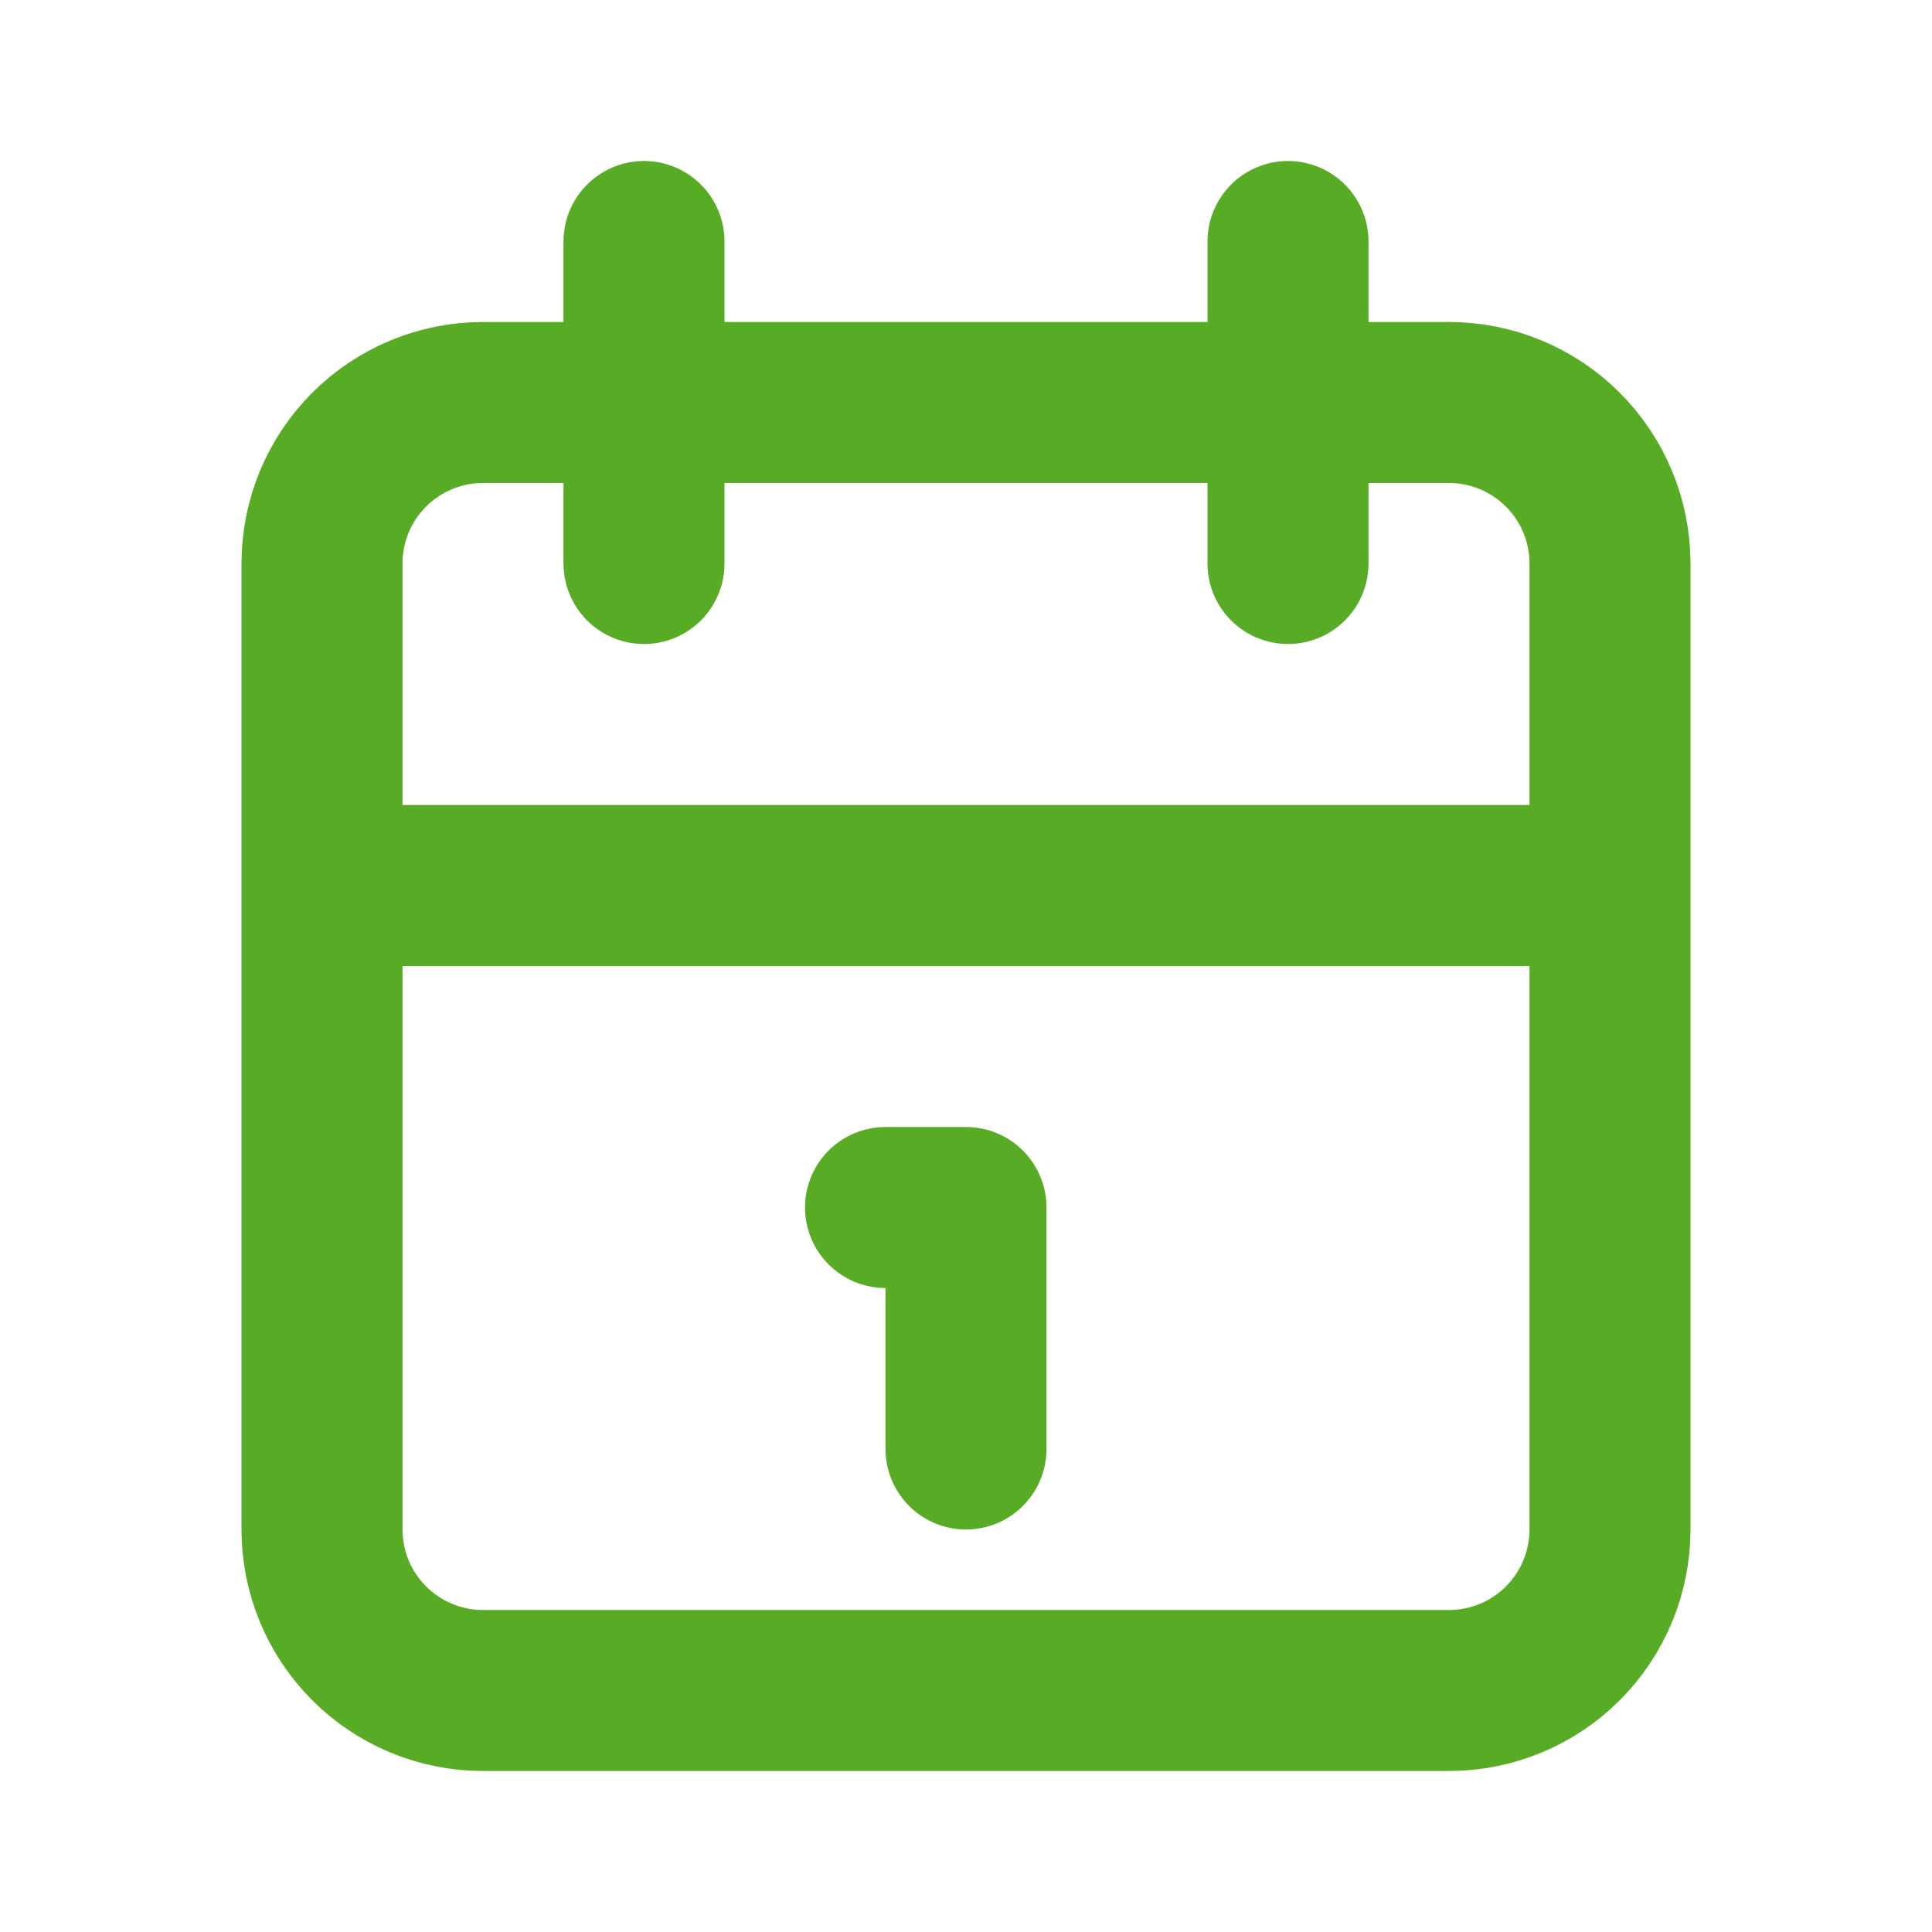<?xml version="1.0" encoding="UTF-8"?> <svg xmlns="http://www.w3.org/2000/svg" width="78" height="78" viewBox="0 0 78 78" fill="none"><path d="M52 9.75V22.75M26 9.75V22.75M13 35.75H65M35.75 48.75H39V58.5M13 22.75C13 21.026 13.685 19.373 14.904 18.154C16.123 16.935 17.776 16.25 19.5 16.25H58.5C60.224 16.25 61.877 16.935 63.096 18.154C64.315 19.373 65 21.026 65 22.75V61.75C65 63.474 64.315 65.127 63.096 66.346C61.877 67.565 60.224 68.25 58.5 68.25H19.5C17.776 68.25 16.123 67.565 14.904 66.346C13.685 65.127 13 63.474 13 61.75V22.75Z" stroke="#58AC25" stroke-width="6.5" stroke-linecap="round" stroke-linejoin="round"></path></svg> 